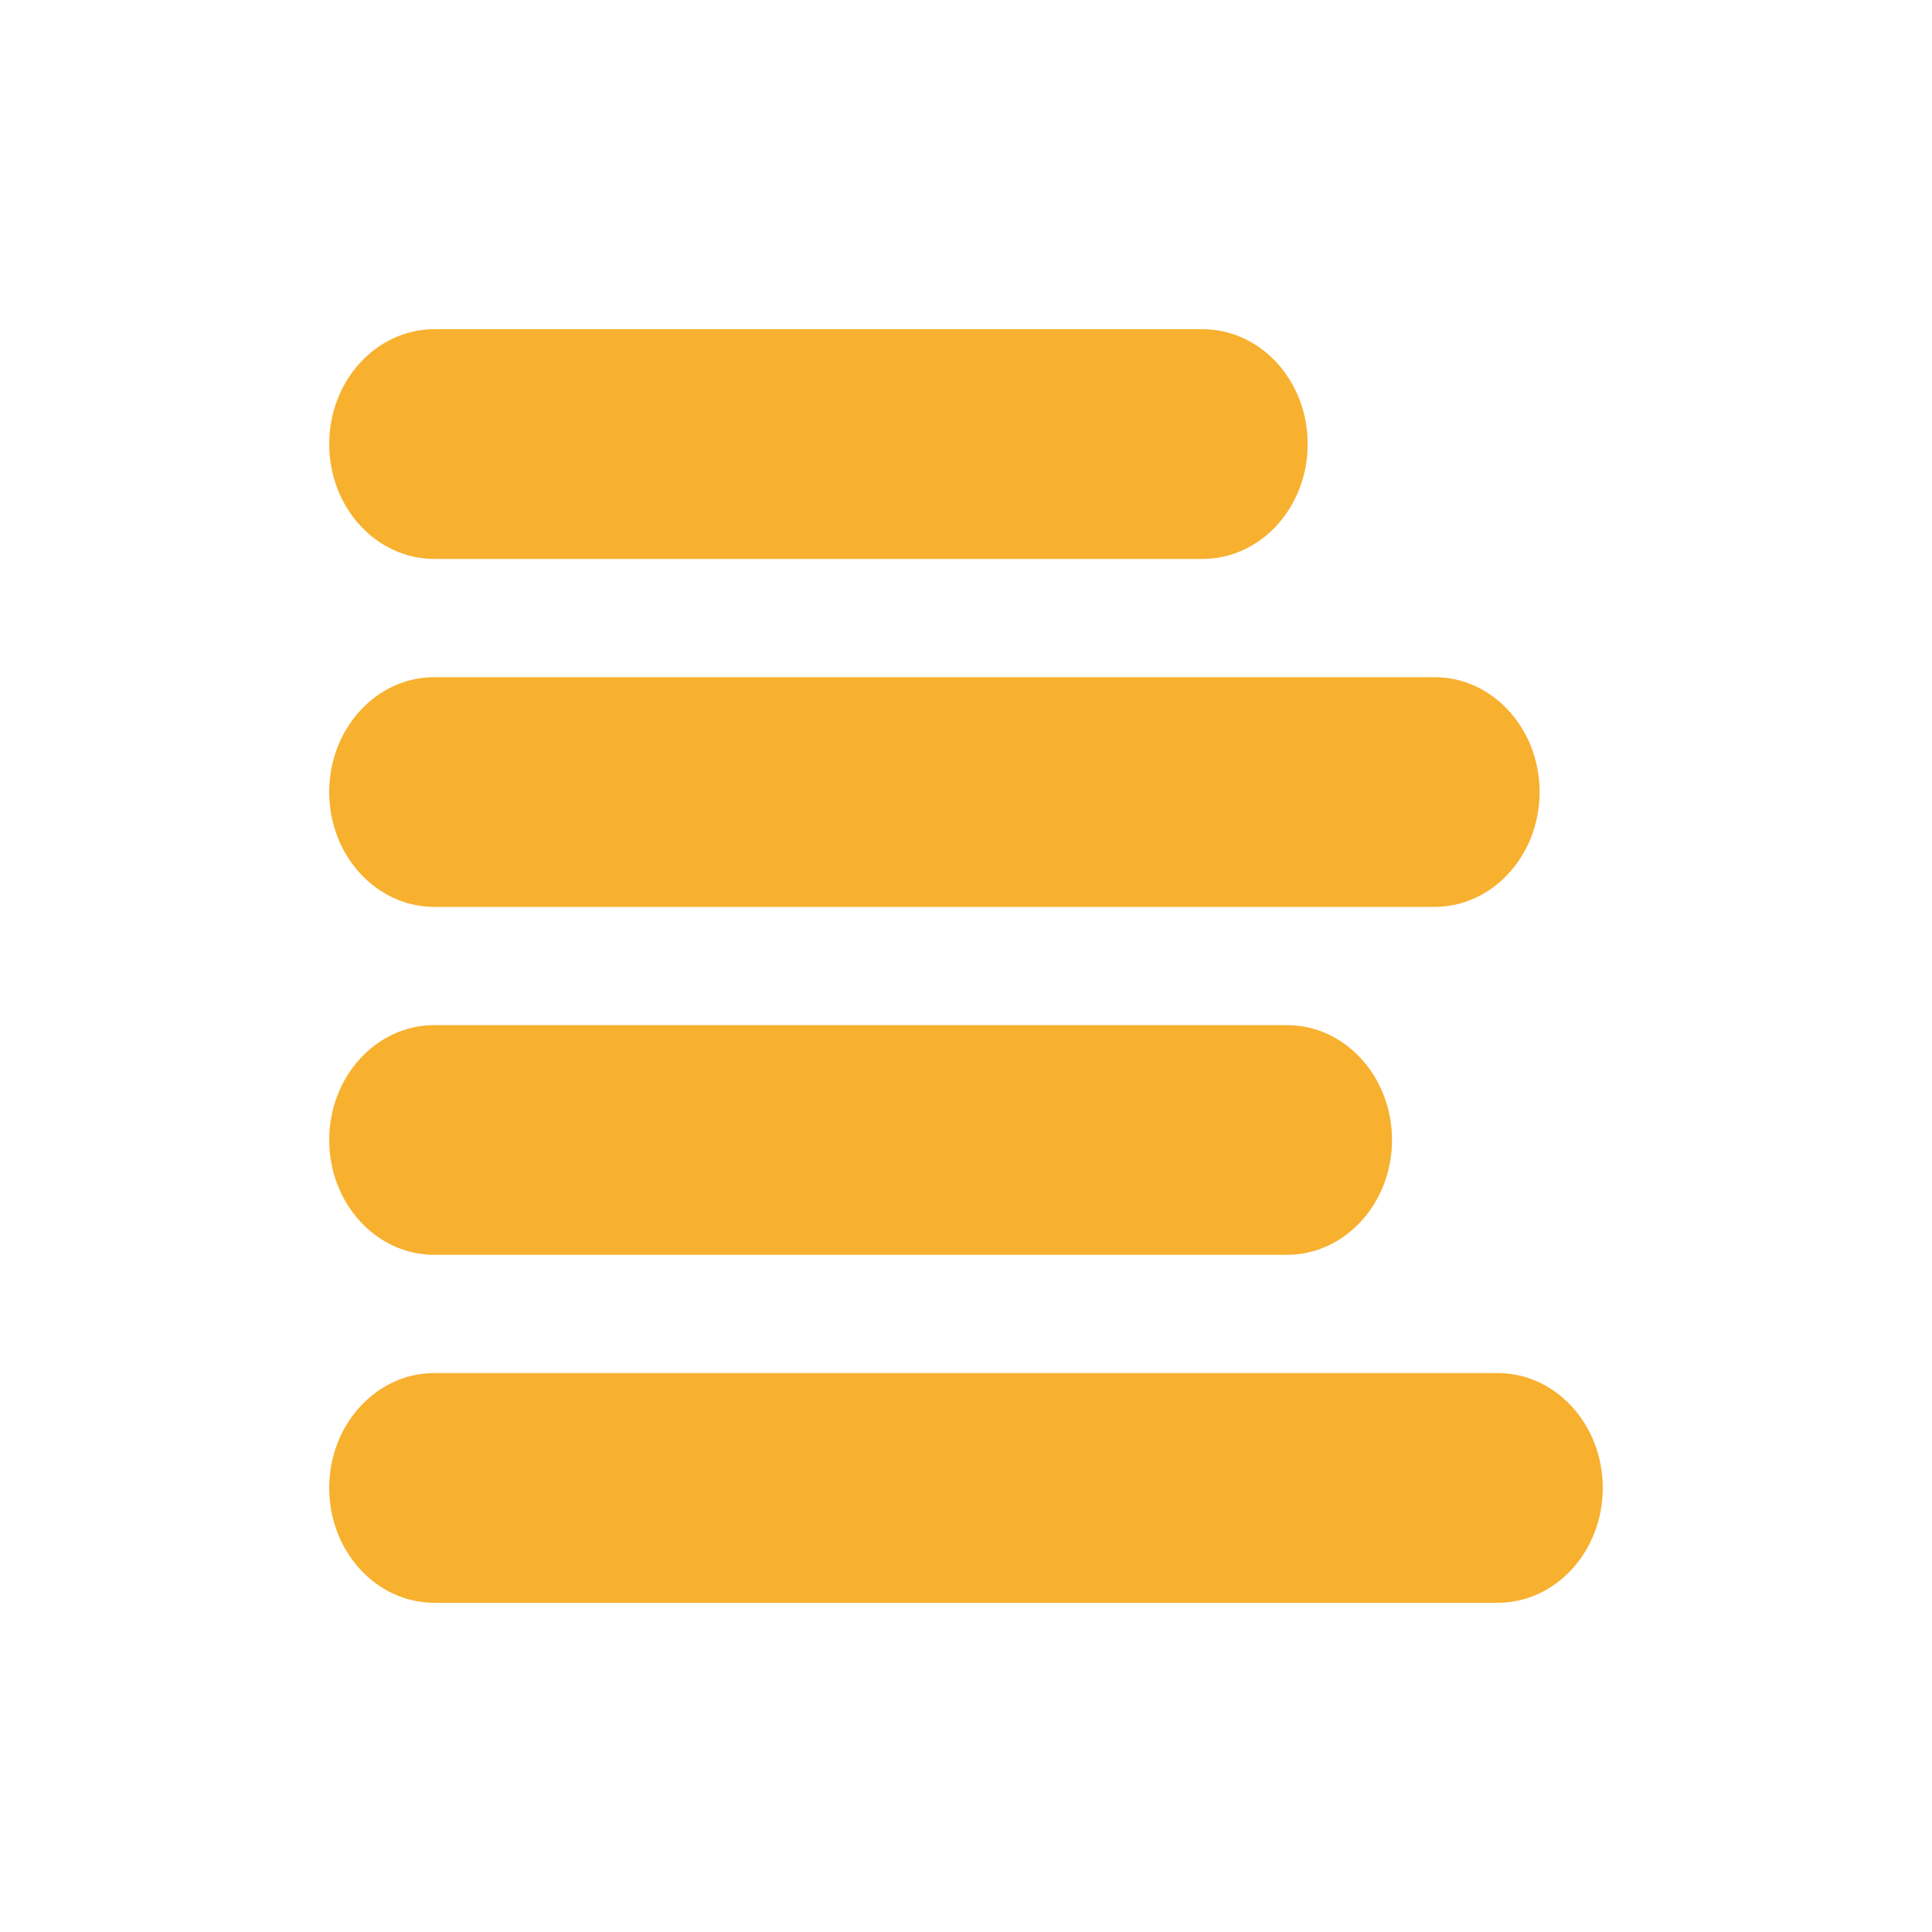 <?xml version="1.0" encoding="UTF-8"?>
<svg id="Layer_1" data-name="Layer 1" xmlns="http://www.w3.org/2000/svg" viewBox="0 0 200 200">
  <path d="M124.49,57.86H44.96c-6.01,0-10.88-5.32-10.88-11.89h0c0-6.56,4.87-11.89,10.88-11.89h79.53c6.01,0,10.88,5.32,10.88,11.89h0c0,6.56-4.87,11.89-10.88,11.89Z" fill="#f8b02f"/>
  <path d="M148.49,93.88H44.96c-6.01,0-10.88-5.32-10.88-11.89h0c0-6.56,4.87-11.89,10.88-11.89h103.54c6.01,0,10.88,5.32,10.88,11.89h0c0,6.56-4.87,11.89-10.88,11.89Z" fill="#f8b02f"/>
  <path d="M133.22,129.9H44.96c-6.01,0-10.88-5.32-10.88-11.89h0c0-6.56,4.87-11.89,10.88-11.89h88.26c6.01,0,10.88,5.32,10.88,11.89h0c0,6.56-4.87,11.89-10.88,11.89Z" fill="#f8b02f"/>
  <path d="M155.04,165.92H44.96c-6.01,0-10.88-5.32-10.88-11.89h0c0-6.56,4.87-11.89,10.88-11.89h110.08c6.01,0,10.88,5.32,10.88,11.89h0c0,6.56-4.87,11.89-10.88,11.89Z" fill="#f8b02f"/>
</svg>